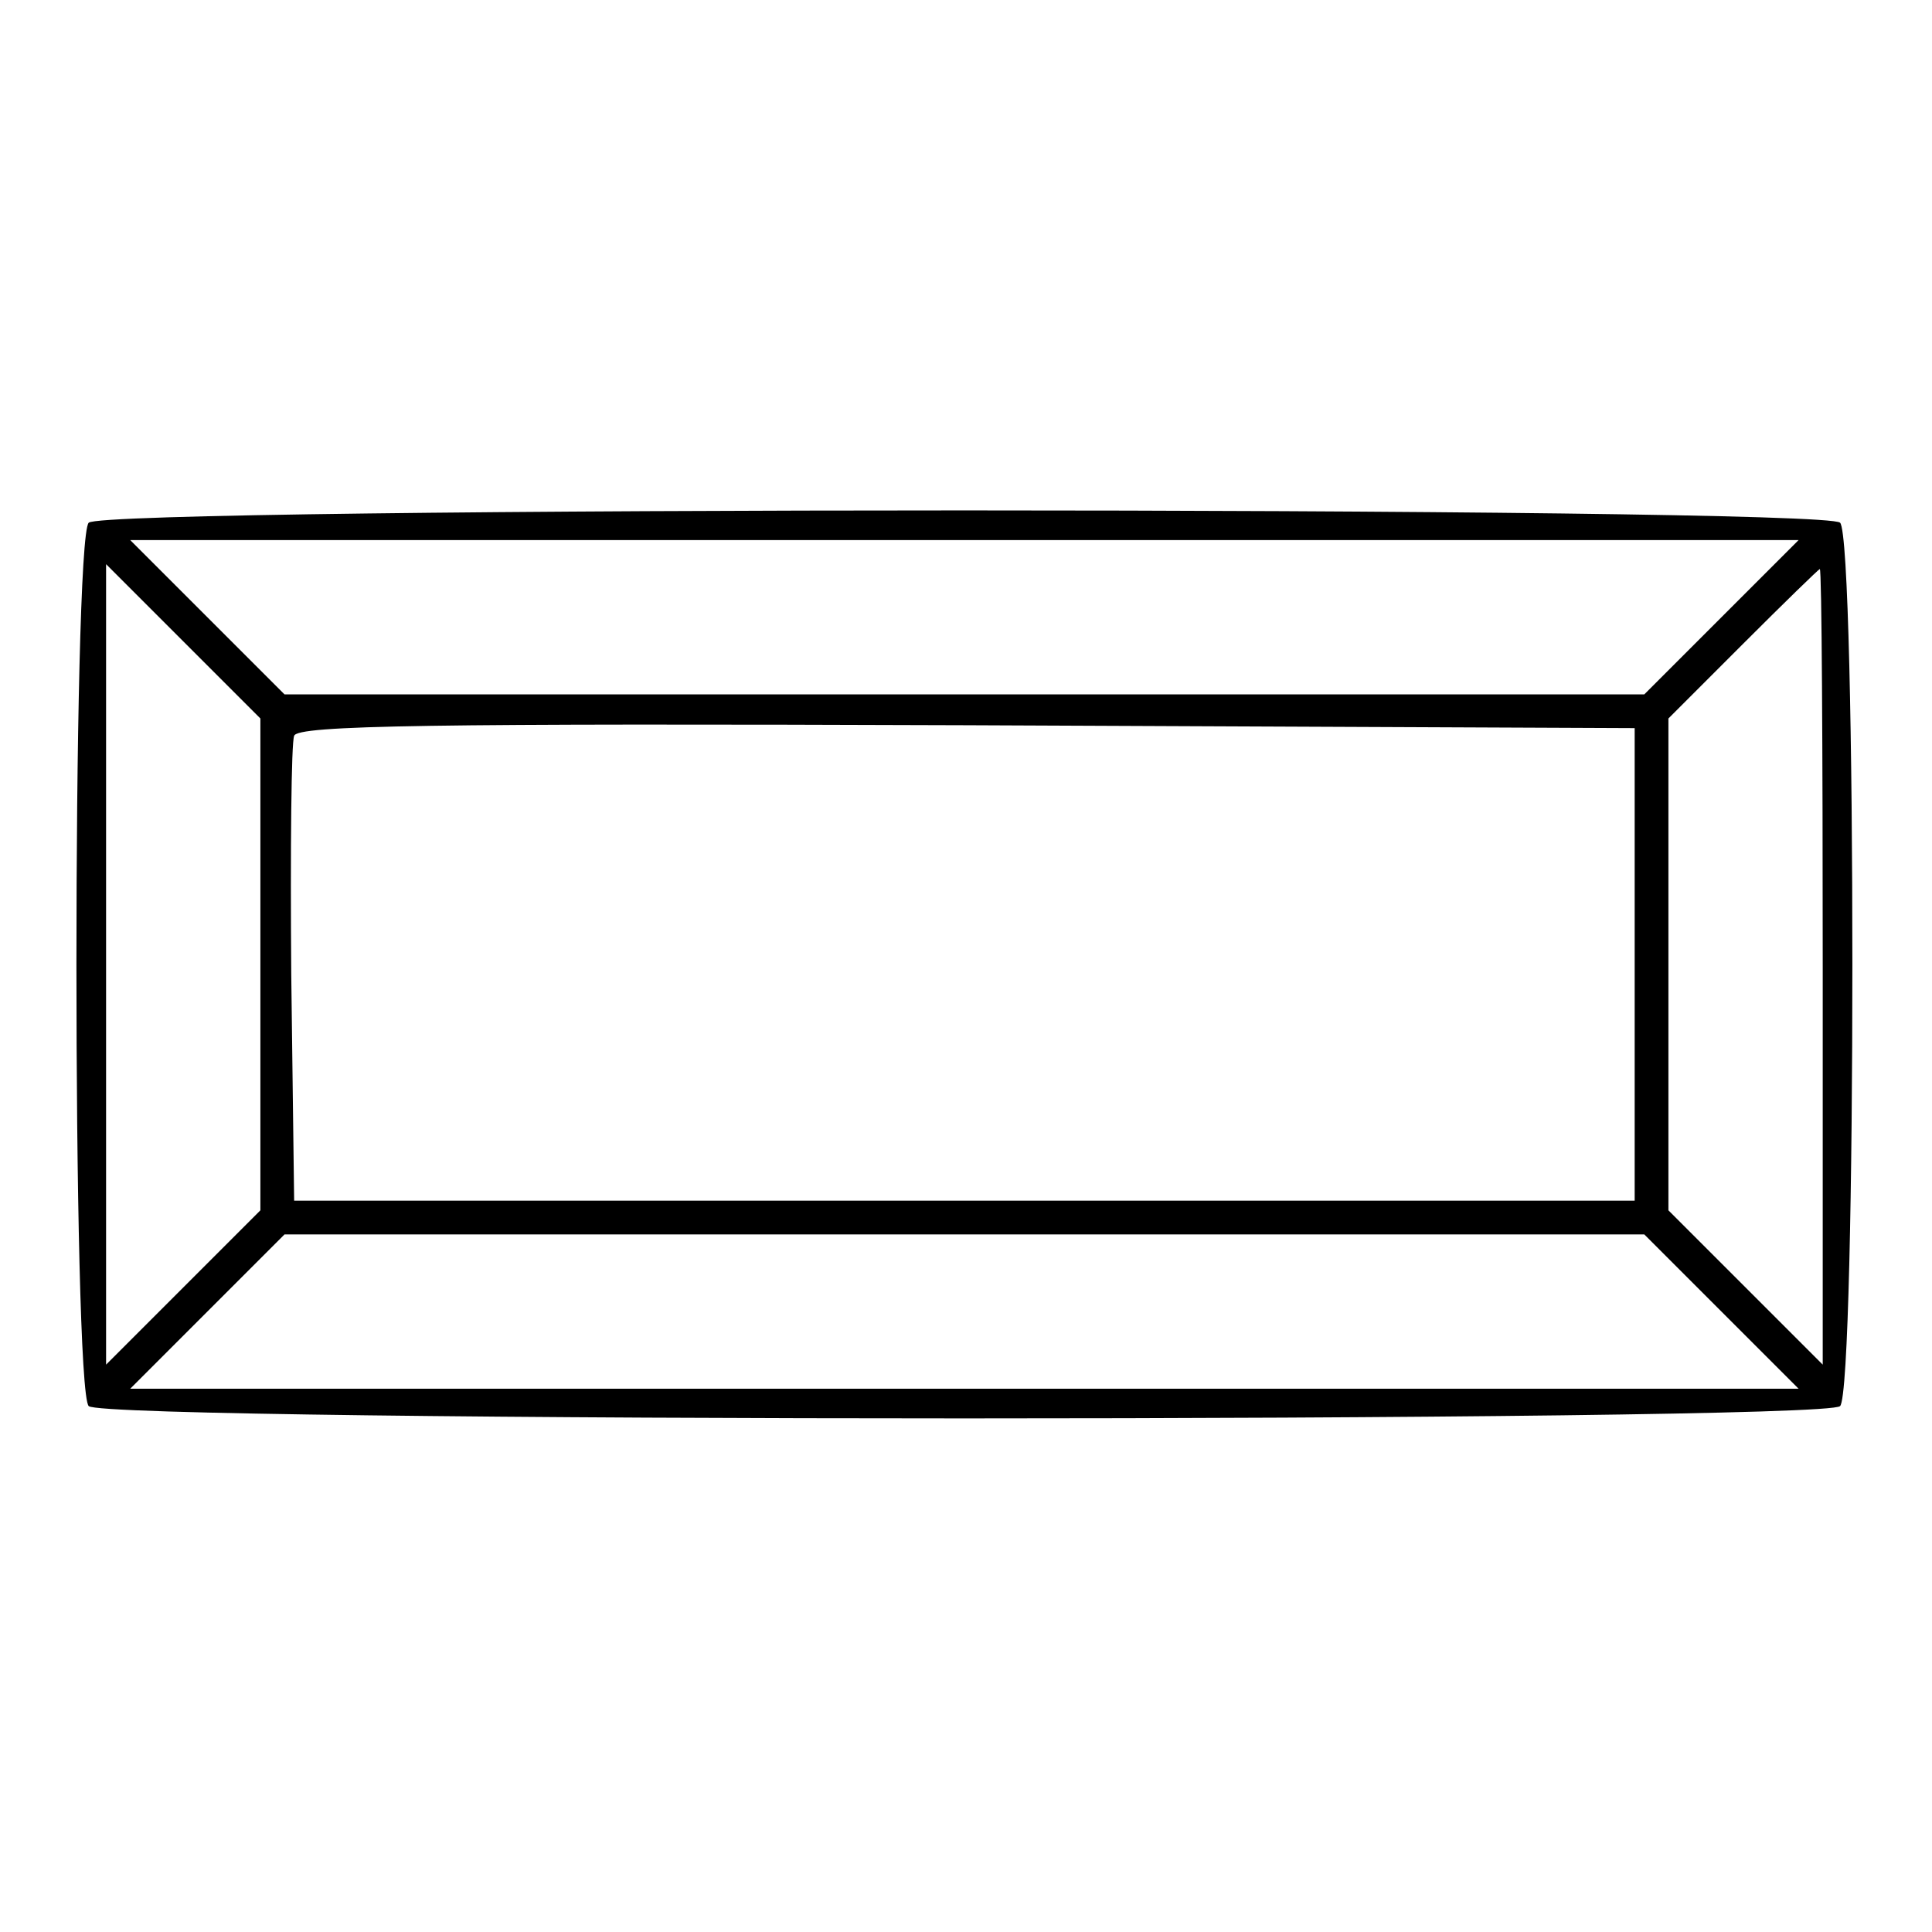 <?xml version="1.0" encoding="UTF-8" standalone="no"?> <svg xmlns="http://www.w3.org/2000/svg" xmlns:xlink="http://www.w3.org/1999/xlink" id="body_1" width="23" height="23"><g transform="matrix(0.086 0 0 0.086 0 0)"><g transform="matrix(1.335 0 0 1.335 0 0)"><g transform="matrix(0.1 0 -0 -0.1 0 200)"><path d="M92 1458C 75 1441 75 559 92 542C 109 525 1891 525 1908 542C 1925 559 1925 1441 1908 1458C 1891 1475 109 1475 92 1458zM1785 1360L1705 1280L1000 1280L295 1280L215 1360L135 1440L1000 1440L1865 1440L1785 1360zM270 1000L270 745L190 665L110 585L110 1000L110 1415L190 1335L270 1255L270 1000zM1890 998L1890 585L1810 665L1730 745L1730 1000L1730 1255L1807 1332C 1850 1375 1886 1410 1887 1410C 1889 1410 1890 1224 1890 998zM1695 1000L1695 755L1000 755L305 755L302 990C 301 1119 302 1230 305 1237C 308 1248 447 1250 1002 1248L1002 1248L1695 1245L1695 1000zM1785 640L1865 560L1000 560L135 560L215 640L295 720L1000 720L1705 720L1785 640z" stroke="none" fill="#000000" fill-rule="nonzero"></path></g></g></g></svg> 